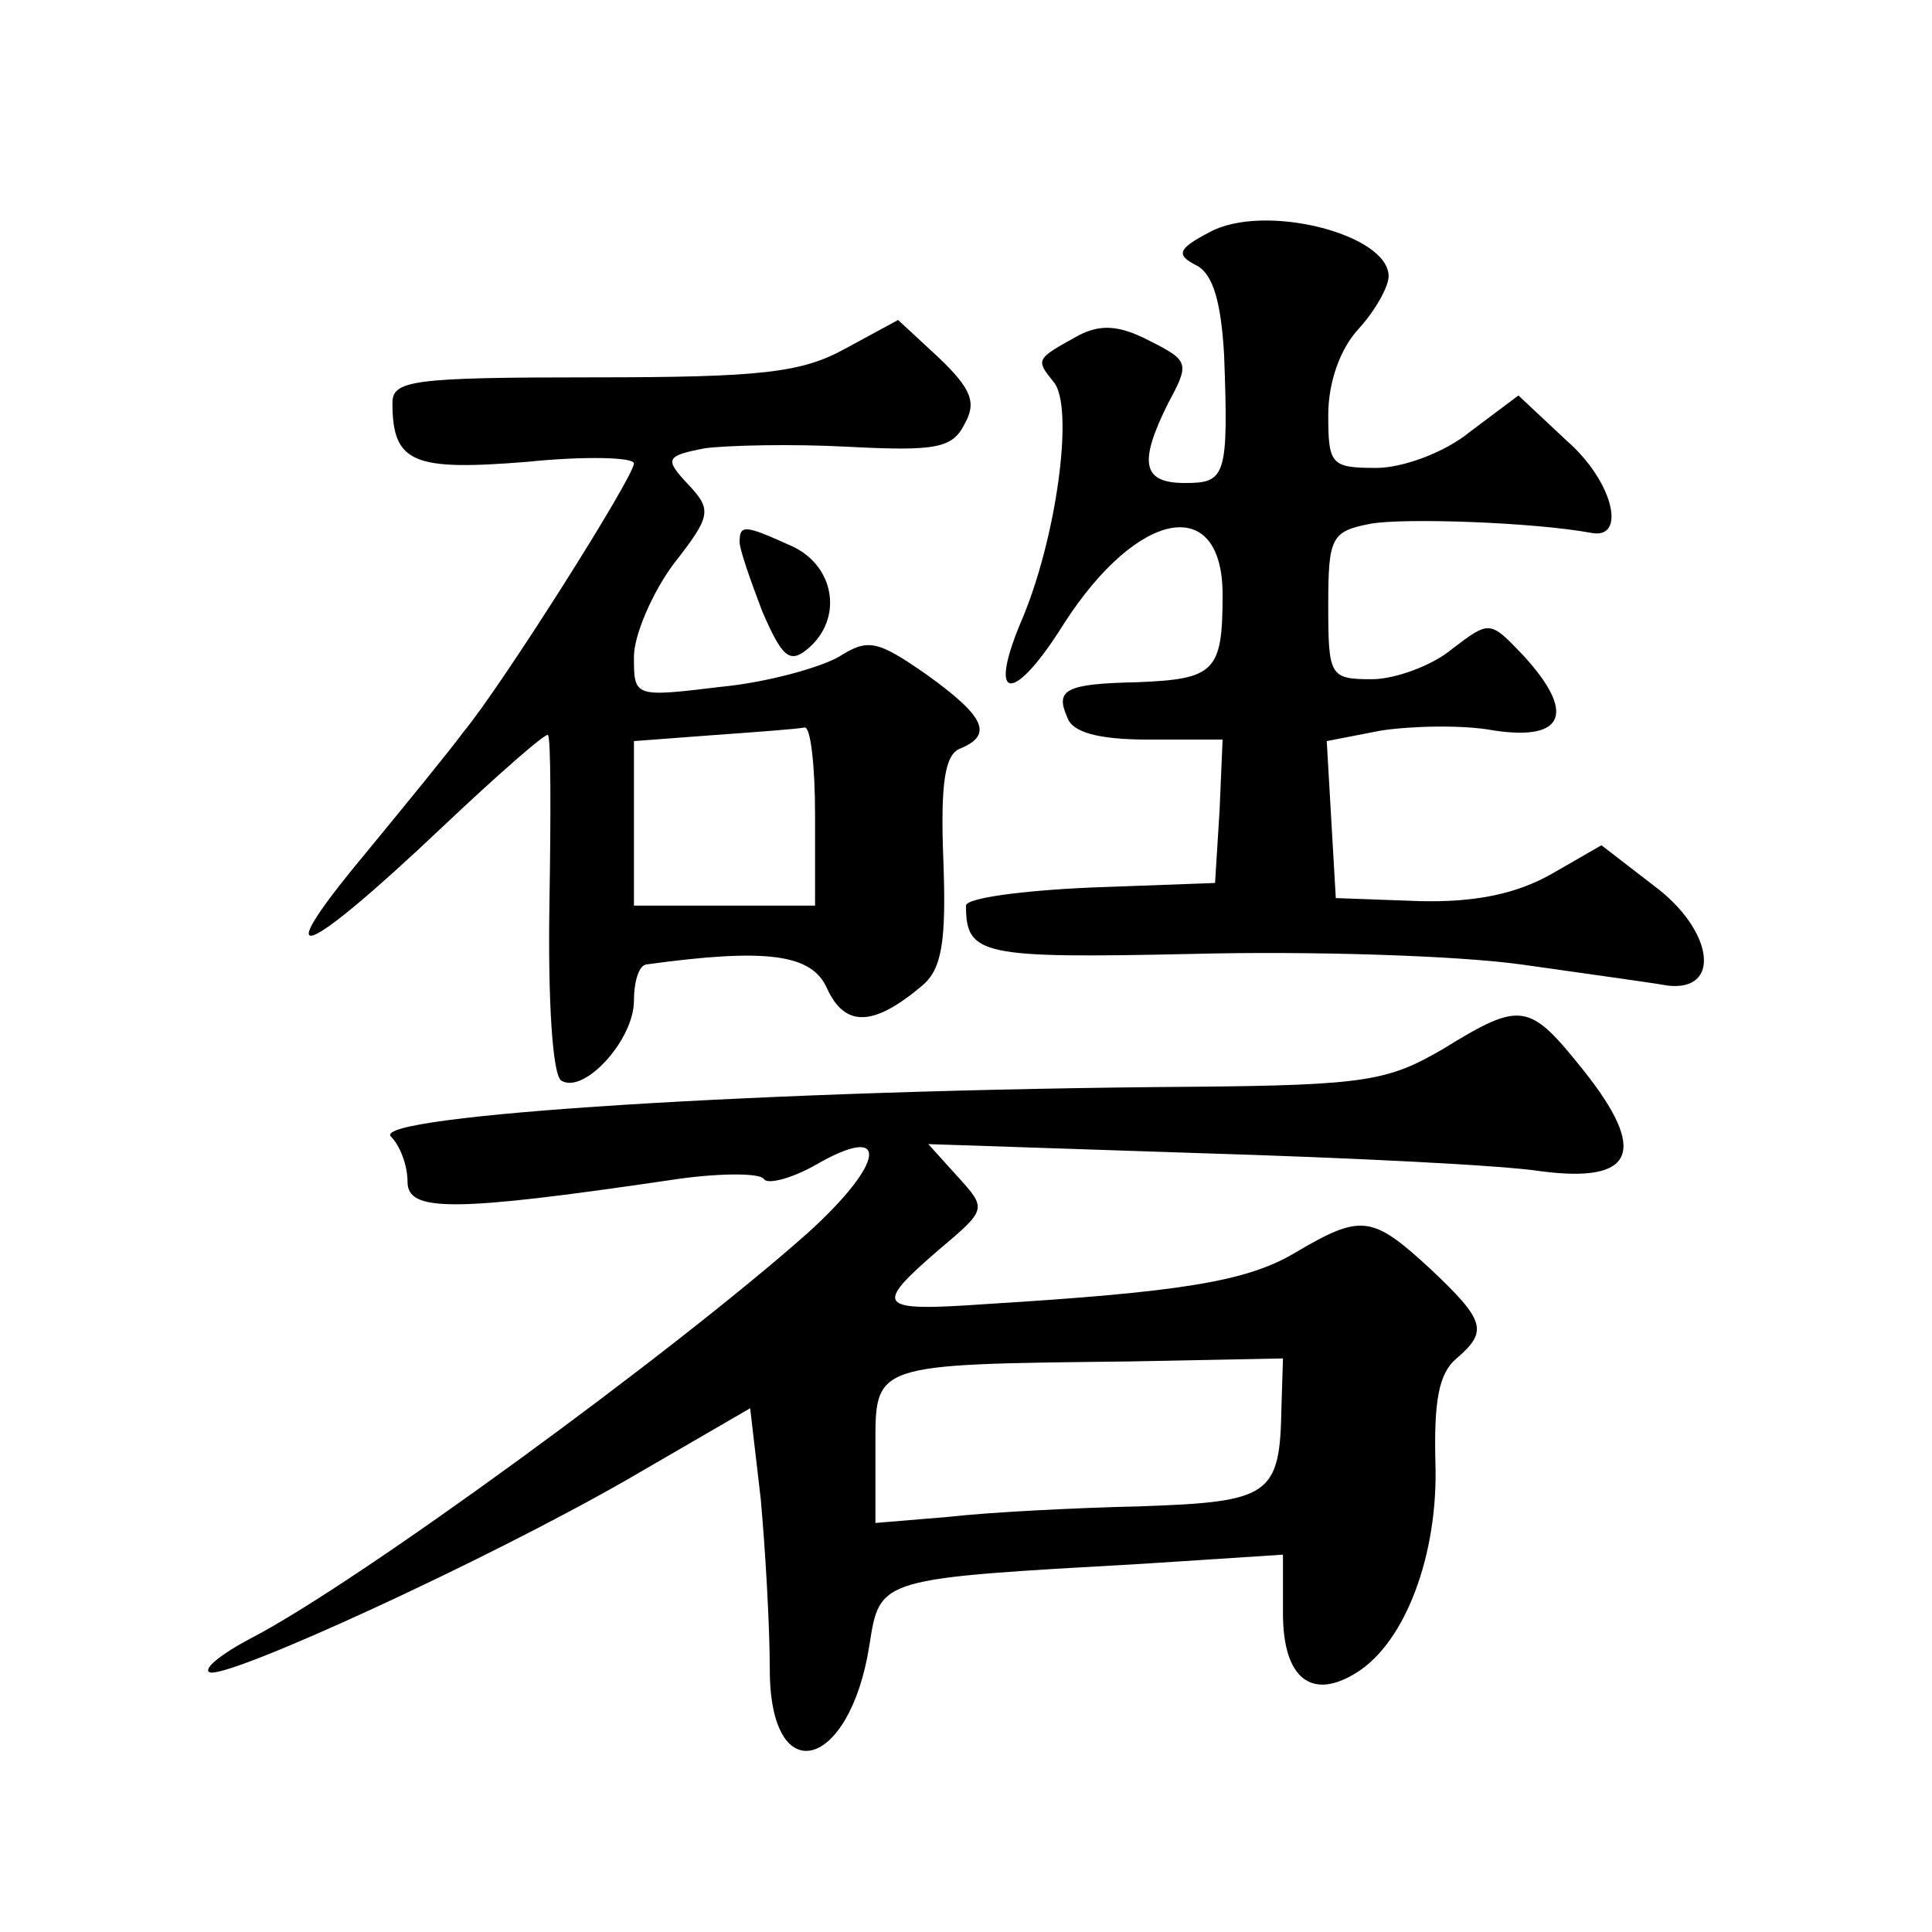<?xml version="1.0" standalone="no"?>
<!DOCTYPE svg PUBLIC "-//W3C//DTD SVG 20010904//EN"
 "http://www.w3.org/TR/2001/REC-SVG-20010904/DTD/svg10.dtd">
<svg version="1.0" xmlns="http://www.w3.org/2000/svg"
 width="128pt" height="128pt" viewBox="0 0 128 128"
 preserveAspectRatio="xMidYMid meet">
<g transform="translate(0,128) scale(0.1,-0.1)"
fill="#0" stroke="none">
<path d="M801 1126 c-21 -11 -22 -15 -8 -22 11 -6 16 -25 18 -59 3 -81 1 -85 -26
-85 -28 0 -31 13 -11 53 14 26 14 28 -12 41 -21 11 -33 11 -47 4 -29 -16 -29 -16
-17 -31 14 -16 2 -105 -22 -160 -22 -53 -4 -53 29 0 49 76 105 86 105 19 0 -51
-5 -56 -57 -58 -47 -1 -54 -5 -46 -23 3 -10 20 -15 54 -15 l49 0 -2 -47 -3 -48
-82 -3 c-46 -2 -83 -7 -83 -12 0 -33 10 -35 150 -32 77 2 175 -1 218 -7 42 -6 86
-12 97 -14 36 -4 30 37 -9 66 l-35 27 -33 -19 c-23 -13 -50 -19 -88 -18 l-55 2
-3 52 -3 52 36 7 c20 3 54 4 75 0 47 -7 54 12 19 50 -22 23 -22 23 -47 4 -13 -11
-38 -20 -53 -20 -28 0 -29 2 -29 49 0 45 2 49 28 54 22 4 108 1 146 -6 24 -5 15
34 -16 61 l-32 30 -32 -24 c-17 -14 -45 -24 -62 -24 -30 0 -32 2 -32 35 0 22 8
44 20 57 11 12 20 28 20 35 0 28 -83 49 -119 29z M560 1049 c-29 -16 -56 -19 -167
-19 -120 0 -133 -2 -133 -17 0 -40 14 -45 89 -39 39 4 71 3 71 -1 0 -9 -88 -148
-113 -178 -8 -11 -39 -49 -67 -83 -63 -76 -40 -68 53 20 37 35 69 63 70 61 2 -1
2 -52 1 -113 -1 -62 2 -113 8 -116 15 -9 48 27 48 53 0 12 3 23 8 24 80 11 110
7 120 -16 12 -26 31 -25 63 2 13 11 16 29 14 83 -2 51 1 70 11 74 22 9 17 21 -22
49 -33 23 -39 24 -58 12 -12 -7 -47 -17 -78 -20 -58 -7 -58 -7 -58 20 0 14 12 42
26 61 25 32 26 36 10 53 -16 17 -15 19 11 24 15 2 58 3 95 1 58 -3 69 -1 77 15
8 14 5 23 -17 44 l-27 25 -35 -19z m-20 -309 l0 -60 -60 0 -60 0 0 54 0 55 53 4
c28 2 55 4 60 5 4 1 7 -25 7 -58z M490 921 c0 -5 7 -25 15 -46 13 -30 18 -35 30
-25 24 20 18 55 -10 68 -31 14 -35 15 -35 3z M956 585 c-36 -21 -51 -24 -165 -25
-285 -2 -546 -19 -532 -33 6 -6 11 -19 11 -30 0 -20 30 -20 173 1 32 5 60 5 63
1 2 -4 18 0 34 9 50 29 47 2 -5 -45 -89 -79 -297 -231 -368 -268 -21 -11 -33 -21
-28 -23 13 -4 183 74 277 128 l81 47 7 -60 c3 -33 6 -84 6 -113 0 -81 53 -67 66
16 7 45 6 44 182 54 l92 6 0 -39 c0 -43 19 -58 49 -39 32 20 54 78 52 139 -1 40
2 59 14 69 21 18 19 25 -17 59 -39 36 -46 37 -90 11 -32 -19 -75 -26 -205 -34 -72
-5 -75 -2 -31 36 32 27 32 27 12 49 l-19 21 180 -6 c99 -3 201 -8 226 -12 62 -8
71 13 28 67 -36 45 -41 46 -93 14z m-107 -237 c-1 -59 -7 -63 -94 -66 -44 -1 -101
-4 -127 -7 l-48 -4 0 49 c0 57 -4 56 168 58 l102 2 -1 -32z"/>
</g>
</svg>
